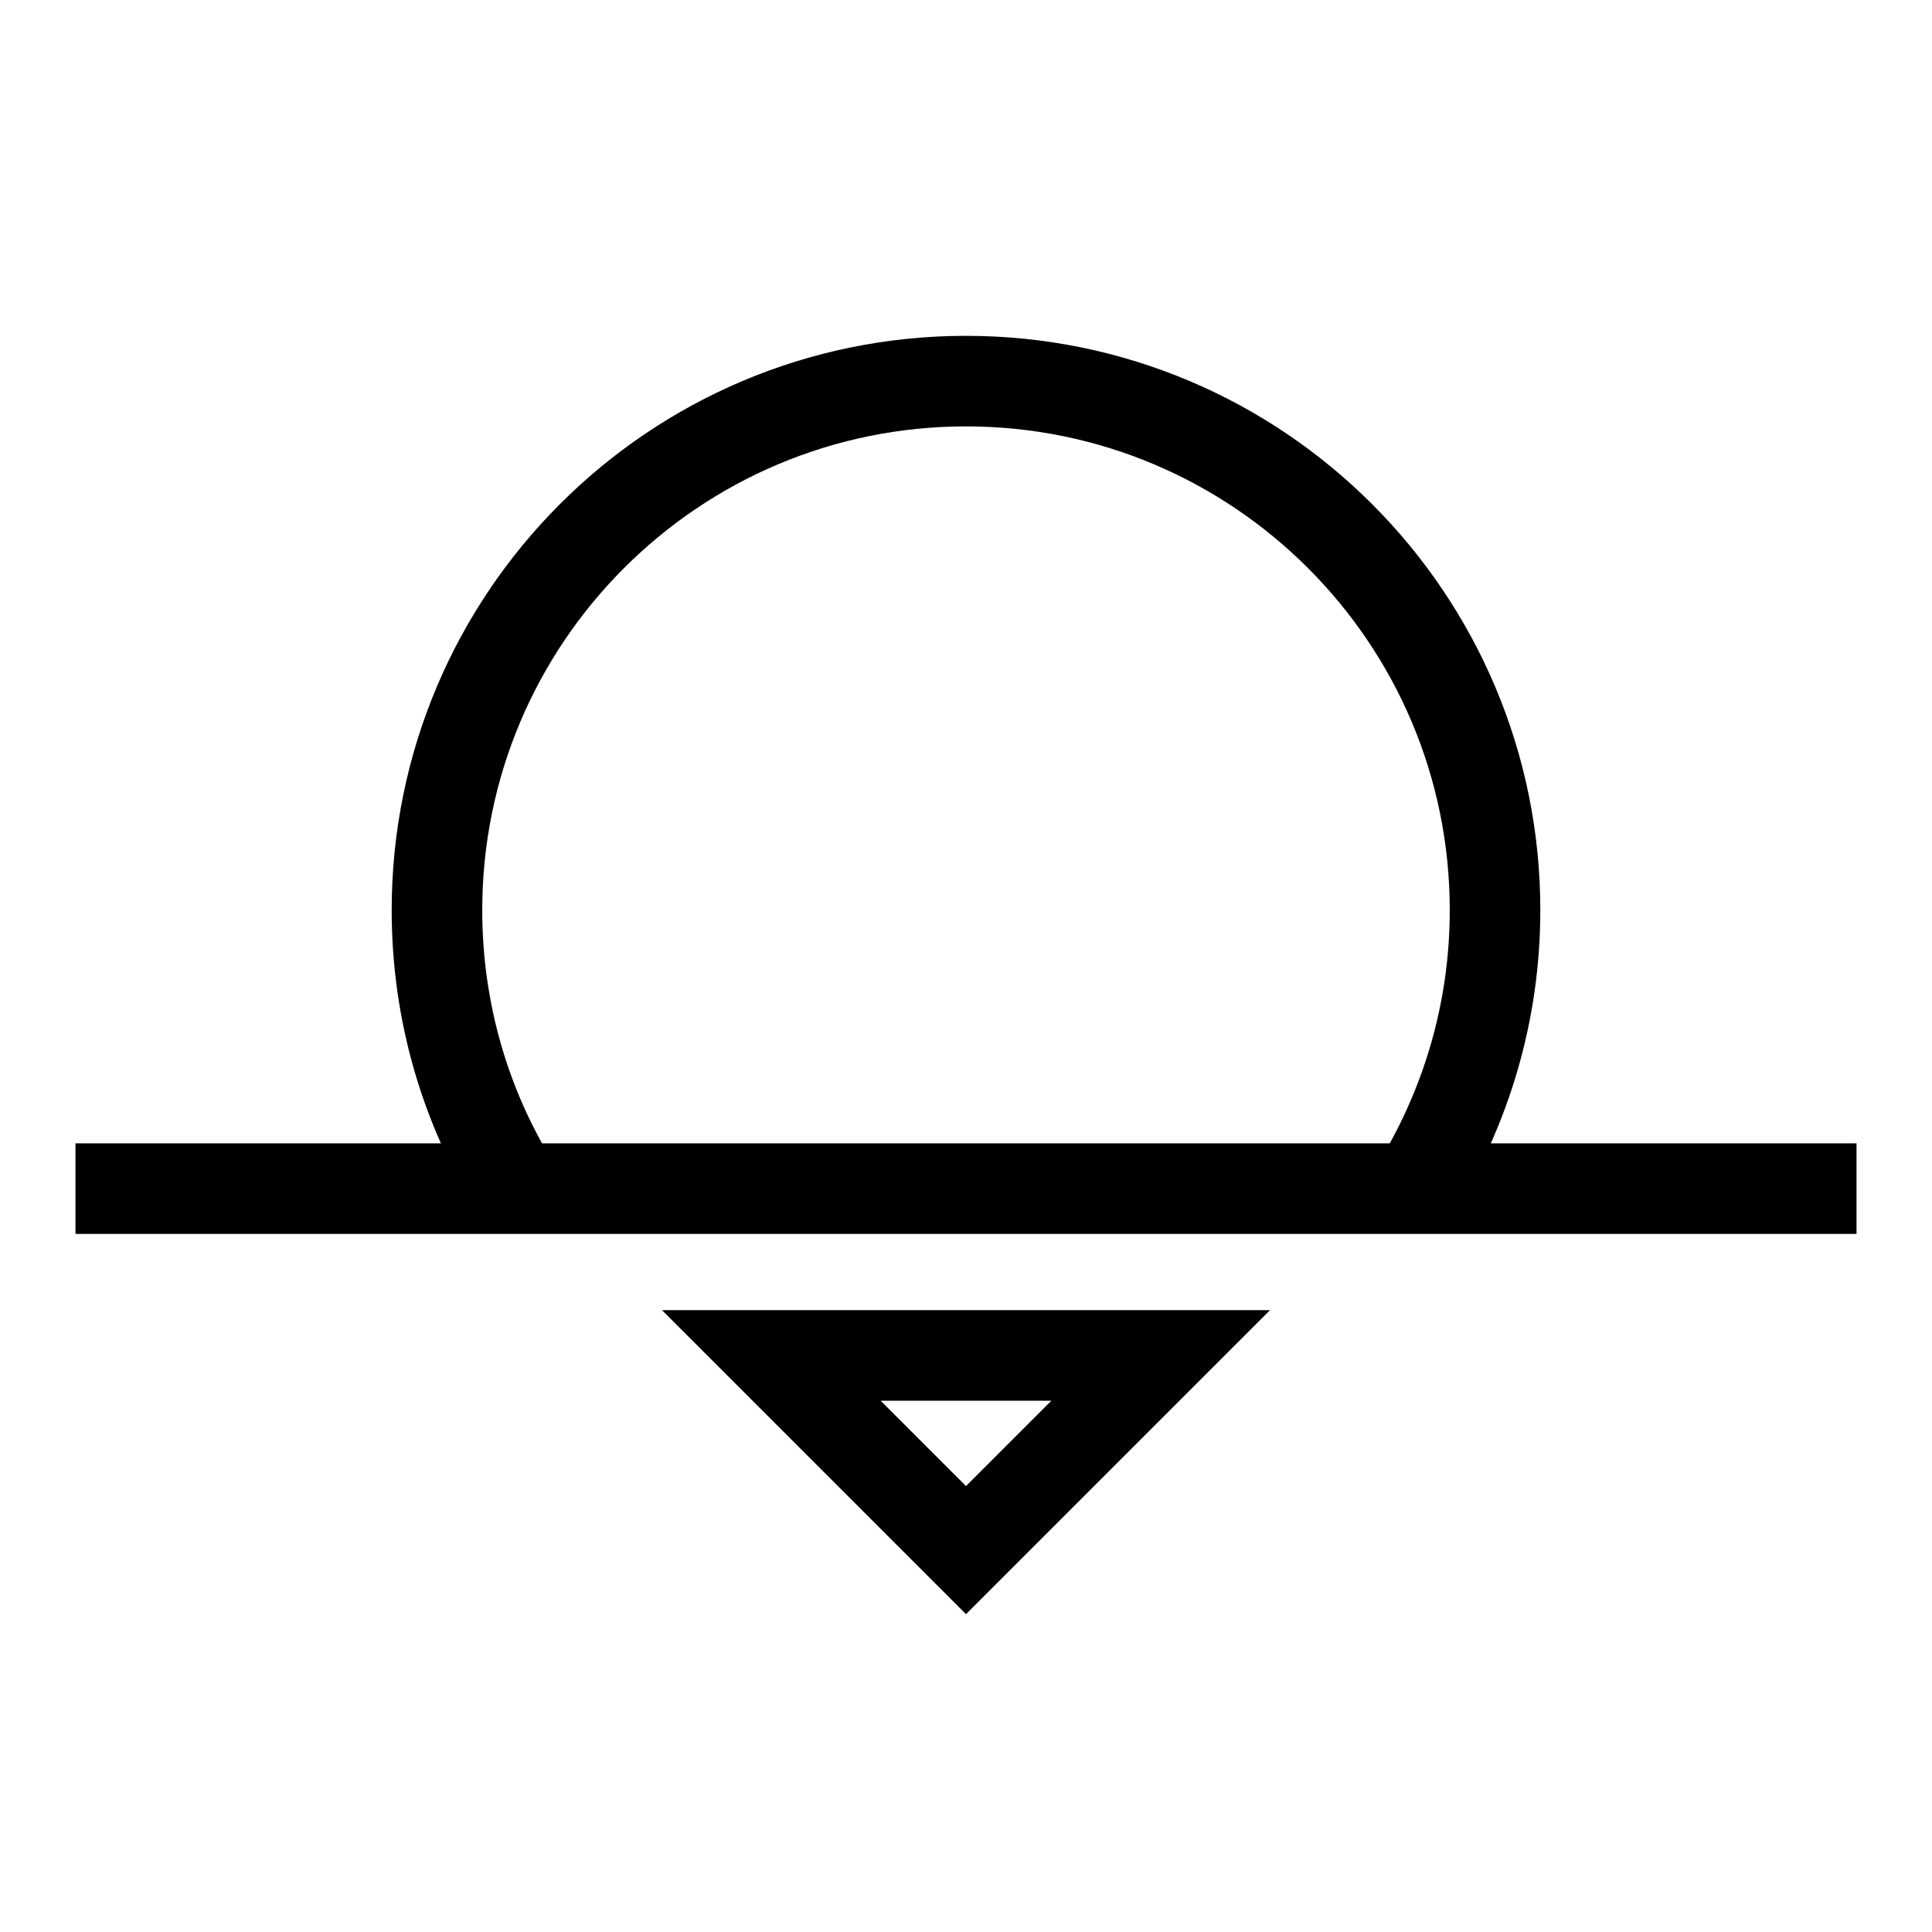 <?xml version="1.0" encoding="utf-8"?>
<!-- Svg Vector Icons : http://www.onlinewebfonts.com/icon -->
<!DOCTYPE svg PUBLIC "-//W3C//DTD SVG 1.1//EN" "http://www.w3.org/Graphics/SVG/1.1/DTD/svg11.dtd">
<svg version="1.1" xmlns="http://www.w3.org/2000/svg" xmlns:xlink="http://www.w3.org/1999/xlink" x="0px" y="0px" viewBox="0 0 256 256" enable-background="new 0 0 256 256" xml:space="preserve">
<g><g><path stroke-width="12" fill-opacity="0" stroke="#000000"  d="M10,157.5h236H10z"/><path stroke-width="12" fill-opacity="0" stroke="#000000"  d="M102.2,179.6l25.8,25.8l25.8-25.8H102.2z"/><path stroke-width="12" fill-opacity="0" stroke="#000000"  d="M187.6,157.5c6.6-10.7,10.5-23.3,10.5-36.9c0-38.7-31.4-70.1-70.1-70.1s-70.1,31.4-70.1,70.1c0,13.5,3.8,26.2,10.5,36.9"/></g></g>
</svg>